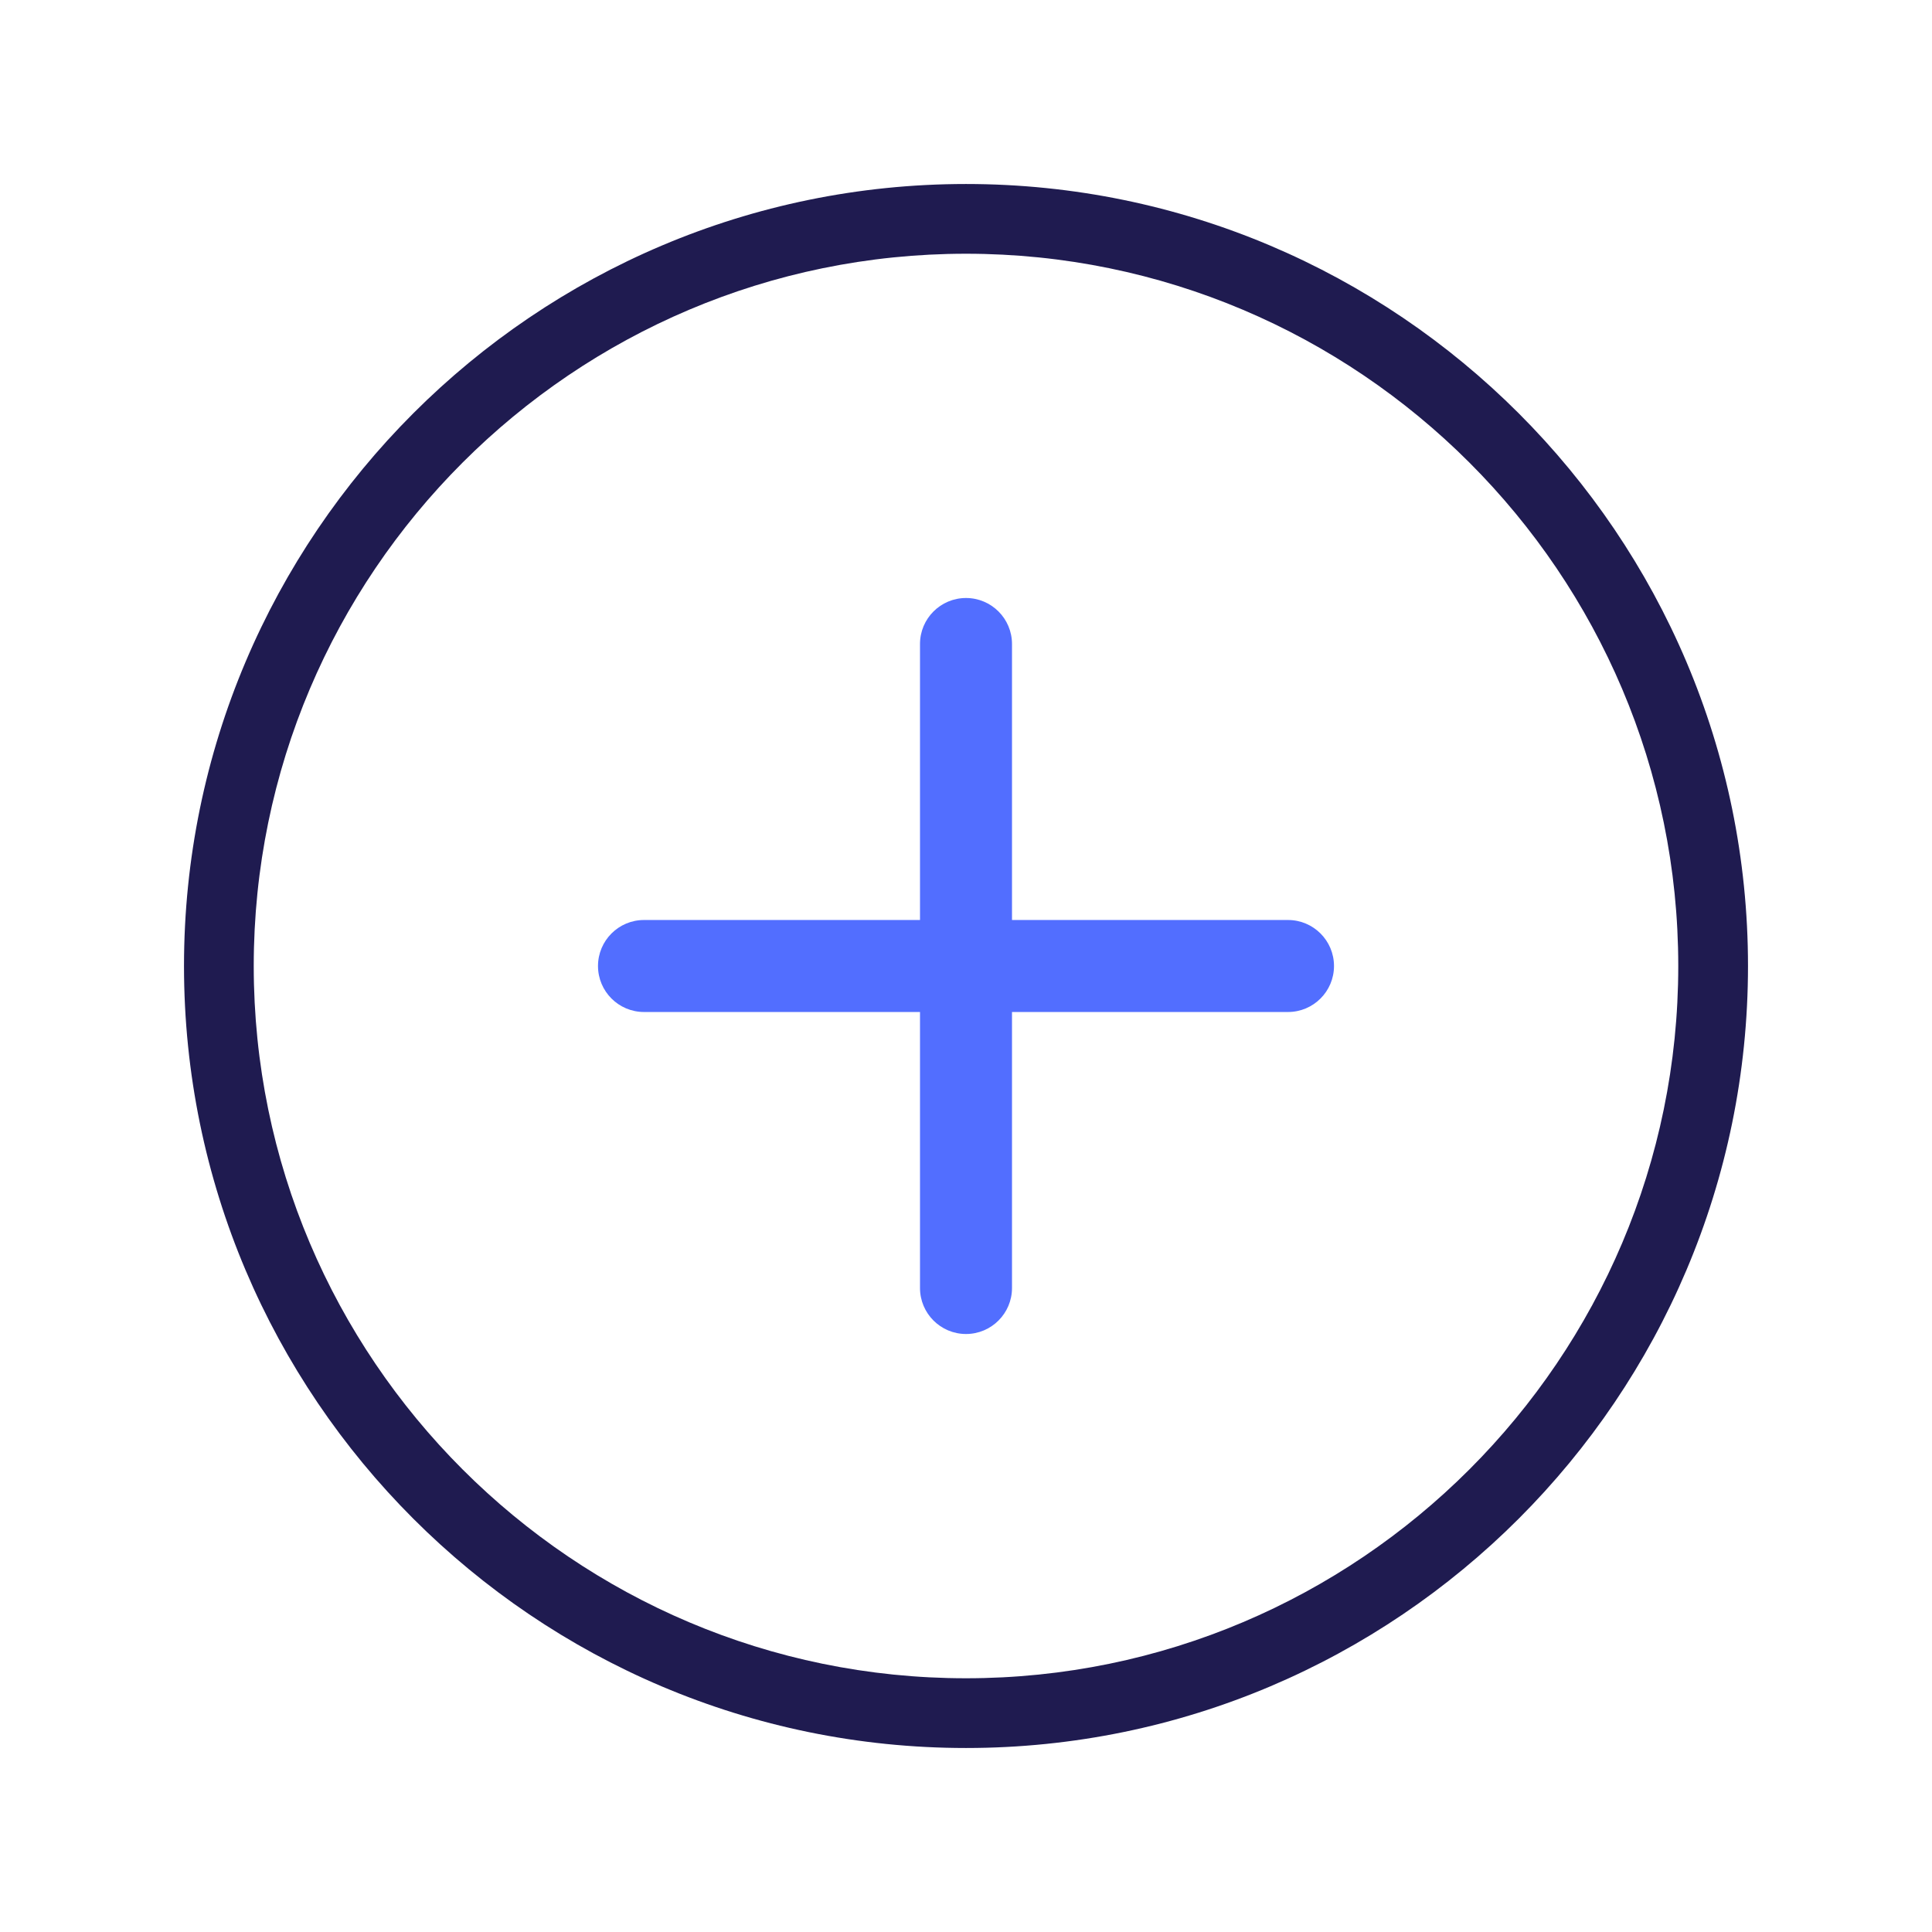 <svg width="42" height="42" viewBox="0 0 42 42" fill="none" xmlns="http://www.w3.org/2000/svg">
<path fill-rule="evenodd" clip-rule="evenodd" d="M21 4C30.374 4 38 11.626 38 21C38 30.374 30.374 38 21 38C11.626 38 4 30.374 4 21C4 11.626 11.626 4 21 4ZM21 5.516C12.462 5.516 5.516 12.462 5.516 21C5.516 29.538 12.462 36.484 21 36.484C29.538 36.484 36.484 29.538 36.484 21C36.484 12.462 29.538 5.516 21 5.516Z" fill="#1F1B50"/>
<path d="M22 14C22 13.448 21.552 13 21 13C20.448 13 20 13.448 20 14V20H14C13.448 20 13 20.448 13 21C13 21.552 13.448 22 14 22H20V28C20 28.552 20.448 29 21 29C21.552 29 22 28.552 22 28V22H28C28.552 22 29 21.552 29 21C29 20.448 28.552 20 28 20H22V14Z" fill="#526EFF"/>
</svg>
